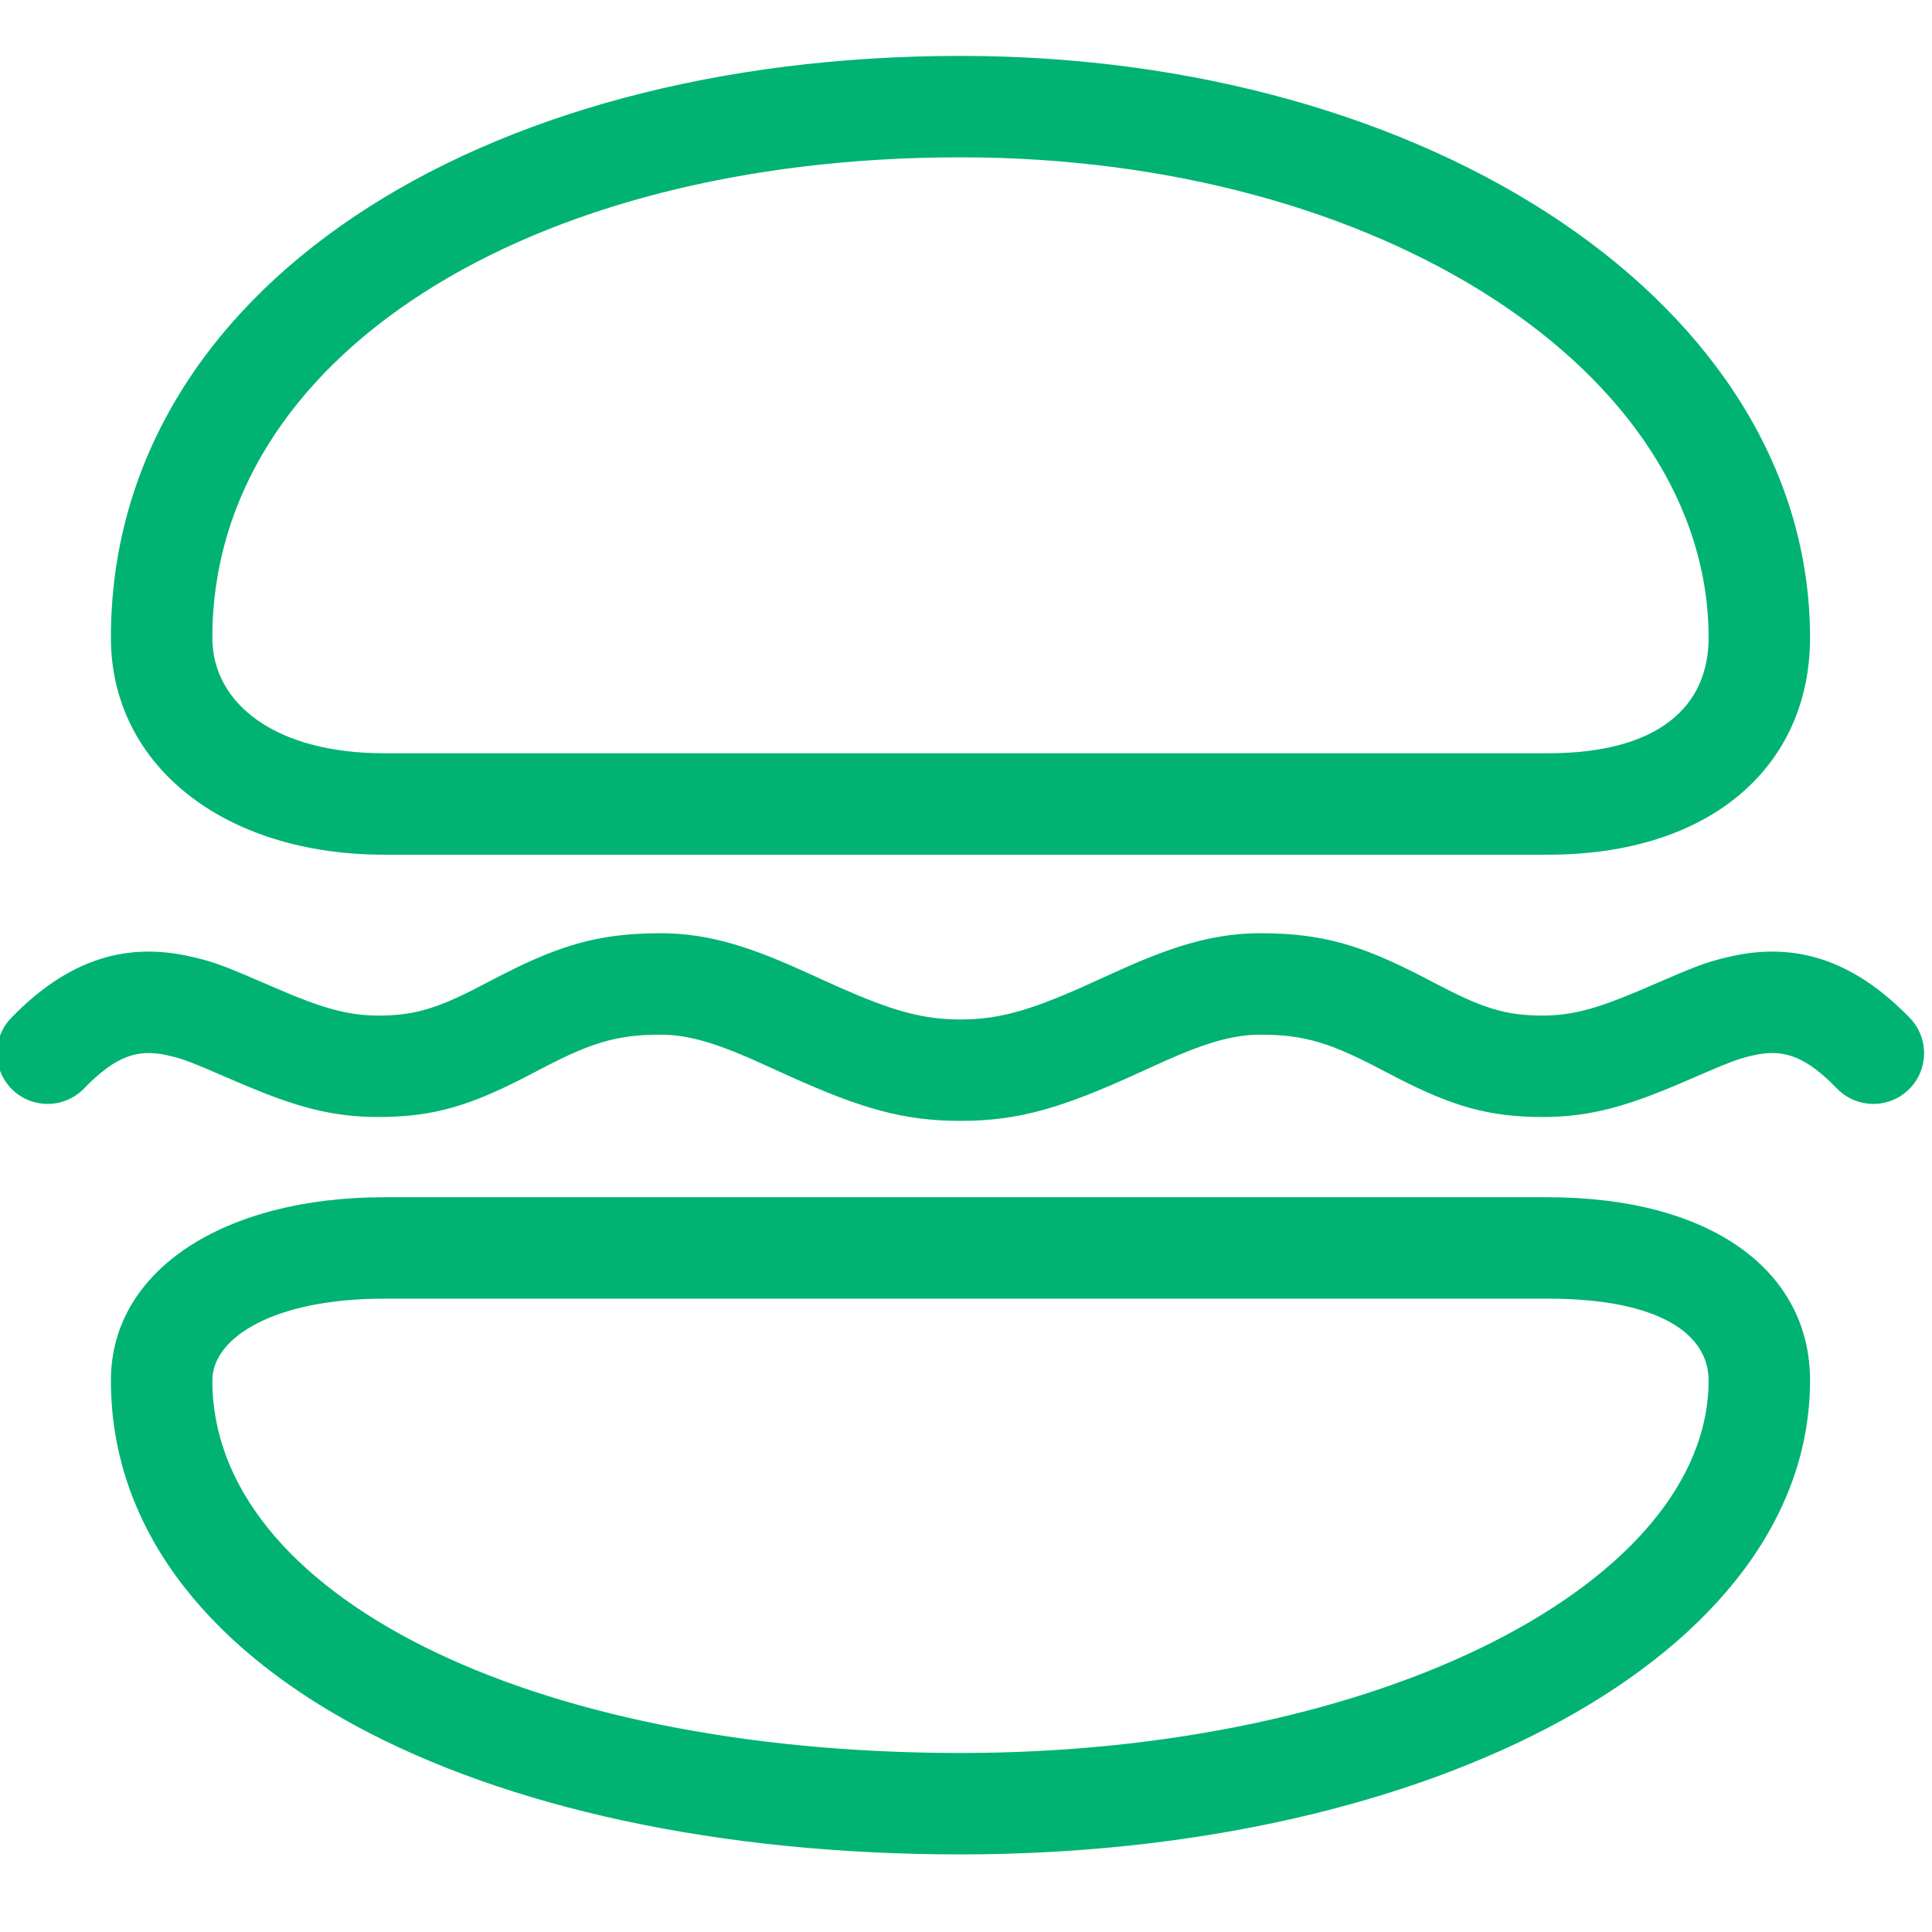 <svg xmlns="http://www.w3.org/2000/svg" xmlns:xlink="http://www.w3.org/1999/xlink" viewBox="0 0 100 100" version="1.1">
    <!-- Generator: Sketch 63.1 (92452) - https://sketch.com -->
    <title>Burger</title>
    <desc>Created with Sketch.</desc>
    <g id="Burger" stroke="none" stroke-width="1" fill="none" fill-rule="evenodd">
        <path d="M49.716,2.893 C24.723,2.893 5.74,14.996 5.74,33.009 C5.74,39.576 11.539,44.239 19.882,44.239 L80.124,44.239 C88.628,44.239 93.687,39.589 93.687,33.009 C93.687,15.813 74.05,2.893 49.716,2.893 Z M49.716,8.143 C71.499,8.143 88.437,19.287 88.437,33.009 C88.437,36.586 85.822,38.989 80.124,38.989 L19.882,38.989 C14.218,38.989 10.99,36.394 10.99,33.009 C10.99,18.518 27.262,8.143 49.716,8.143 Z M80.124,61.969 L19.882,61.969 C11.611,61.969 5.74,65.733 5.74,71.451 C5.74,86.333 24.733,95.984 49.716,95.984 C74.037,95.984 93.687,85.684 93.687,71.451 C93.687,65.75 88.528,61.969 80.124,61.969 Z M80.124,67.219 C85.918,67.219 88.437,69.065 88.437,71.451 C88.437,81.866 71.52,90.734 49.716,90.734 C27.257,90.734 10.99,82.469 10.99,71.451 C10.99,69.247 14.152,67.219 19.882,67.219 L80.124,67.219 Z M40.965,55.748 L38.863,54.798 L38.676,54.718 C36.797,53.91 35.487,53.554 34.182,53.554 C31.972,53.554 30.653,53.959 28.241,55.201 L27.528,55.574 C24.472,57.175 22.555,57.816 19.584,57.816 C17.209,57.816 15.347,57.304 12.585,56.133 L10.524,55.25 C9.606,54.867 9.239,54.751 8.68,54.625 C7.145,54.277 6.004,54.634 4.35,56.34 C3.341,57.381 1.679,57.407 0.638,56.398 C-0.403,55.389 -0.429,53.727 0.581,52.686 C3.402,49.776 6.308,48.805 9.536,49.44 L9.84,49.505 C10.828,49.728 11.344,49.895 12.761,50.495 L14.23,51.126 C16.629,52.167 17.988,52.566 19.584,52.566 C21.338,52.566 22.487,52.238 24.445,51.255 L25.449,50.735 C28.776,48.99 30.839,48.304 34.182,48.304 C36.202,48.304 38.031,48.766 40.292,49.701 L40.982,49.995 L42.091,50.492 L42.704,50.772 L43.449,51.107 C46.075,52.268 47.622,52.725 49.452,52.764 L49.715,52.767 L49.715,52.767 C51.662,52.767 53.227,52.324 55.978,51.107 L57.676,50.338 C57.952,50.213 58.197,50.104 58.43,50.002 L58.659,49.903 C61.145,48.832 63.086,48.304 65.247,48.304 C68.444,48.304 70.469,48.931 73.551,50.514 L74.335,50.923 C76.705,52.165 77.904,52.566 79.843,52.566 C81.358,52.566 82.659,52.206 84.843,51.278 L86.855,50.414 C88.06,49.909 88.582,49.738 89.436,49.539 L89.574,49.507 C92.93,48.744 95.935,49.681 98.849,52.686 C99.859,53.726 99.834,55.388 98.793,56.397 C97.752,57.407 96.09,57.382 95.081,56.341 C93.49,54.701 92.372,54.306 90.922,54.588 L90.559,54.669 C90.004,54.804 89.572,54.961 88.389,55.466 L87.283,55.943 C84.272,57.249 82.342,57.816 79.843,57.816 C77.007,57.816 75.131,57.232 72.308,55.785 L71.538,55.384 C68.898,53.999 67.561,53.554 65.247,53.554 C64.019,53.554 62.788,53.868 61.083,54.577 L60.284,54.921 L58.902,55.549 C55.034,57.313 52.793,58.017 49.715,58.017 C46.755,58.017 44.567,57.366 40.965,55.748 Z" fill="#00b373"/>
    </g>
</svg>